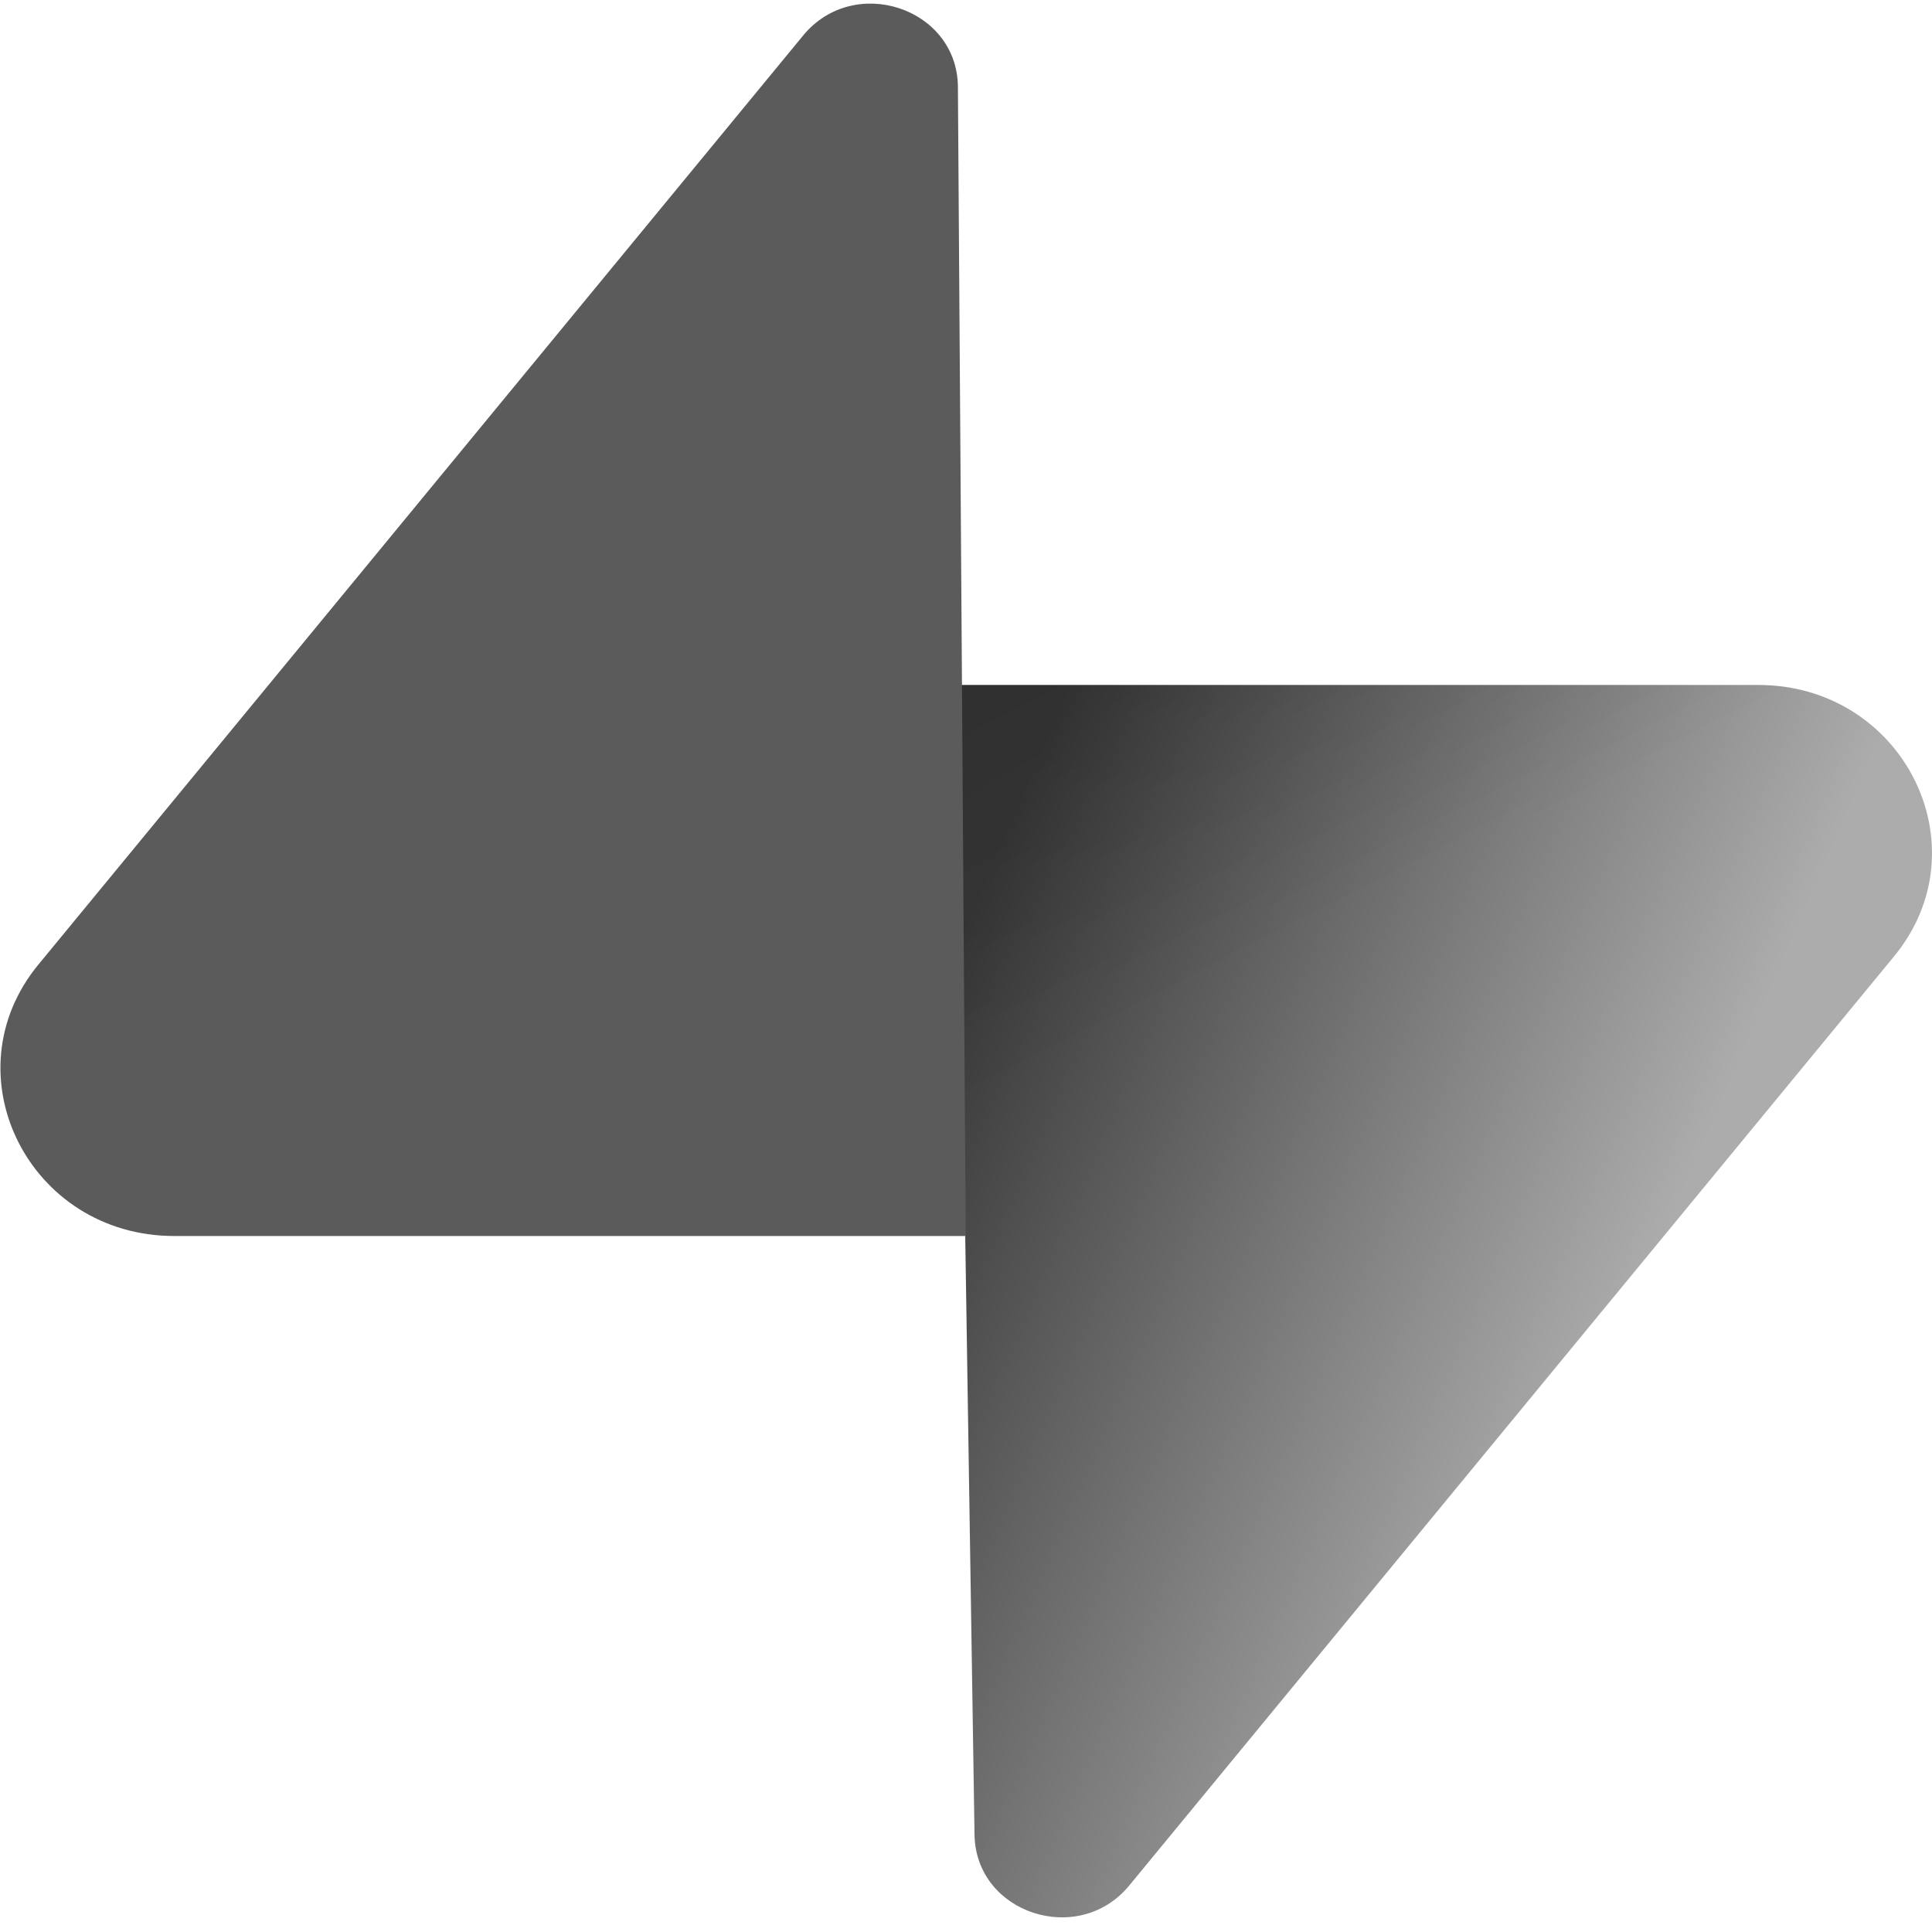 <svg xmlns="http://www.w3.org/2000/svg" fill="none" viewBox="0 0 512 512" height="512" width="512">
<path fill="url(#paint0_linear_376_265)" d="M299.249 499.694C285.818 516.01 258.583 507.07 258.26 486.237L253.527 181.523H465.935C504.408 181.523 525.865 224.386 501.942 253.451L299.249 499.694Z"></path>
<path fill-opacity="0.2" fill="url(#paint1_linear_376_265)" d="M299.249 499.694C285.818 516.01 258.583 507.07 258.26 486.237L253.527 181.523H465.935C504.408 181.523 525.865 224.386 501.942 253.451L299.249 499.694Z"></path>
<path fill="#5B5B5B" d="M212.865 9.384C226.296 -6.934 253.531 2.007 253.855 22.841L255.928 327.554H46.179C7.705 327.554 -13.753 284.691 10.171 255.626L212.865 9.384Z"></path>
<defs>
<linearGradient gradientUnits="userSpaceOnUse" y2="330.258" x2="440.221" y1="249.086" x1="253.527" id="paint0_linear_376_265">
<stop stop-color="#363636"></stop>
<stop stop-color="#ACACAC" offset="1"></stop>
</linearGradient>
<linearGradient gradientUnits="userSpaceOnUse" y2="297.308" x2="251.184" y1="138.548" x1="169.832" id="paint1_linear_376_265">
<stop></stop>
<stop stop-opacity="0" offset="1"></stop>
</linearGradient>
</defs>
</svg>
